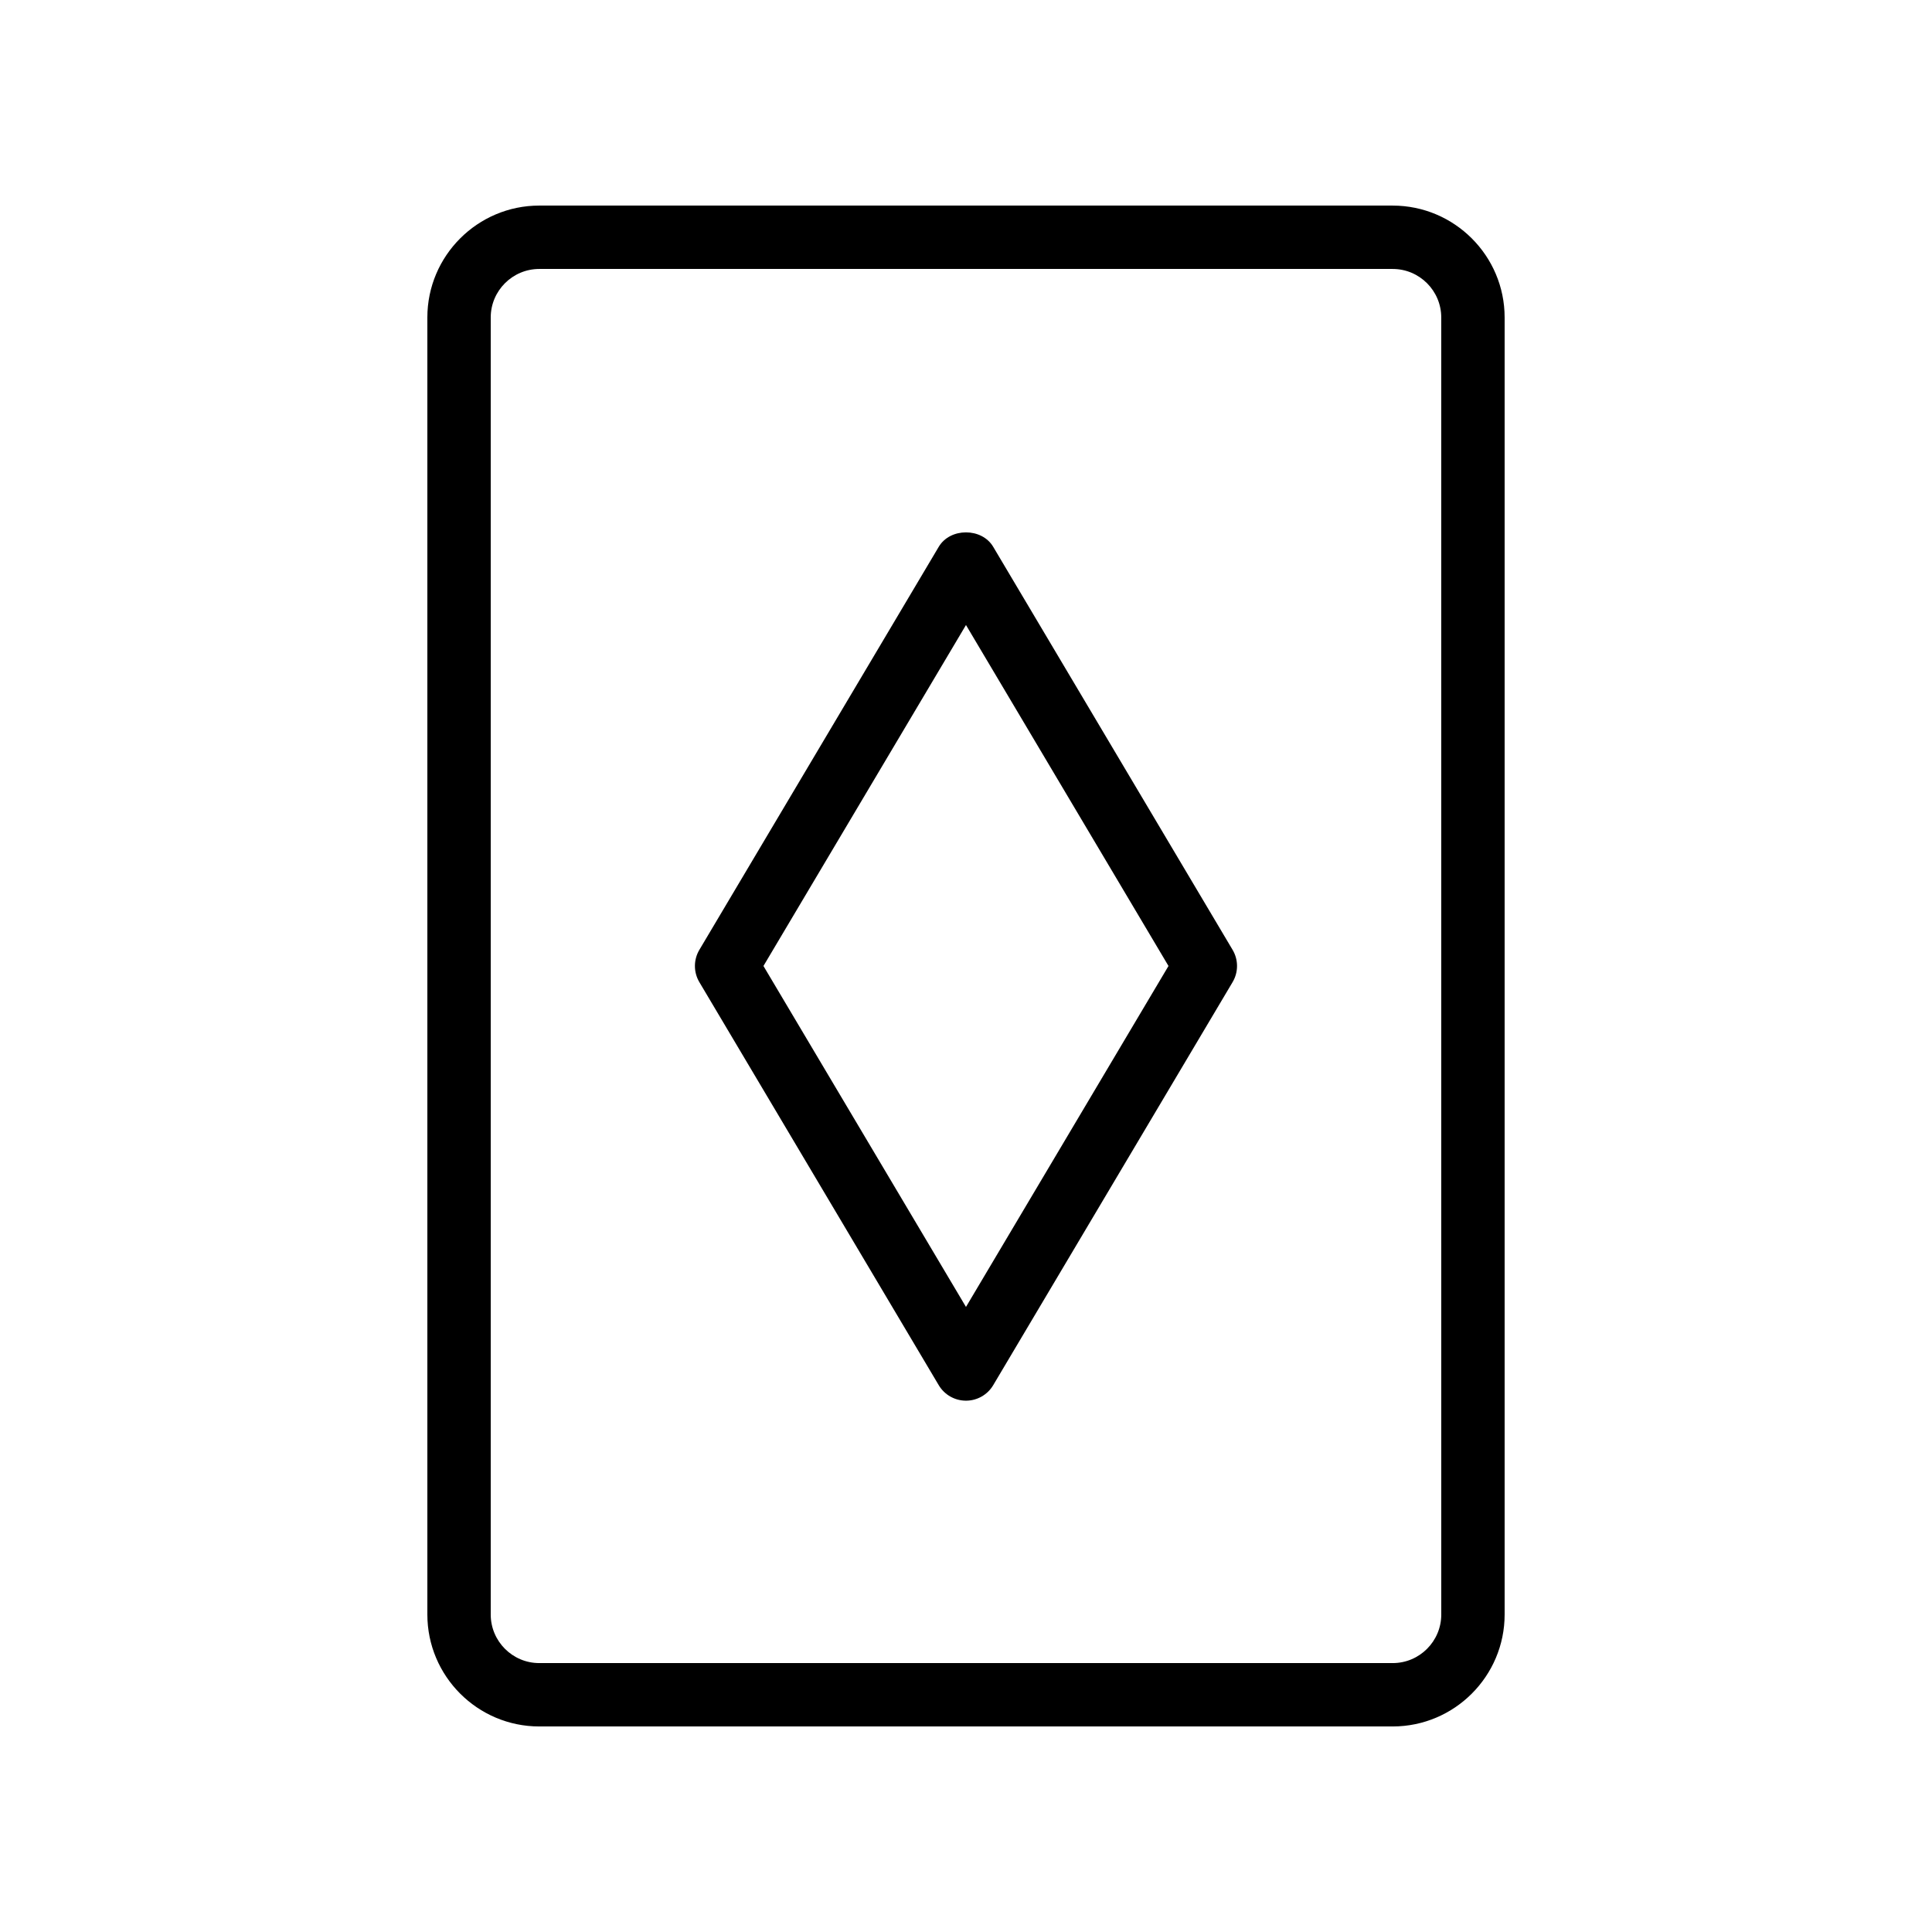 <?xml version="1.0" encoding="UTF-8"?>
<!-- The Best Svg Icon site in the world: iconSvg.co, Visit us! https://iconsvg.co -->
<svg fill="#000000" width="800px" height="800px" version="1.1" viewBox="144 144 512 512" xmlns="http://www.w3.org/2000/svg">
 <g>
  <path d="m513.08 198.48h-226.17c-16.348 0-29.656 13.309-29.656 29.656v343.72c0 16.363 13.309 29.672 29.656 29.672h226.16c16.363 0 29.672-13.309 29.672-29.668v-343.72c0-16.348-13.309-29.656-29.668-29.656zm12.871 373.38c0 7.102-5.769 12.875-12.871 12.875h-226.17c-7.09 0-12.863-5.773-12.863-12.875v-343.72c0-7.09 5.773-12.863 12.863-12.863h226.16c7.106 0 12.875 5.773 12.875 12.863z"/>
  <path d="m407.21 288.91c-3.019-5.102-11.414-5.102-14.434 0l-63.434 106.8c-1.574 2.641-1.574 5.938 0 8.578l63.434 106.8c1.512 2.547 4.258 4.106 7.219 4.106s5.707-1.559 7.215-4.109l63.434-106.8c1.574-2.641 1.574-5.938 0-8.578zm-7.215 201.44-53.672-90.355 53.672-90.359 53.668 90.359z"/>
 </g>
</svg>